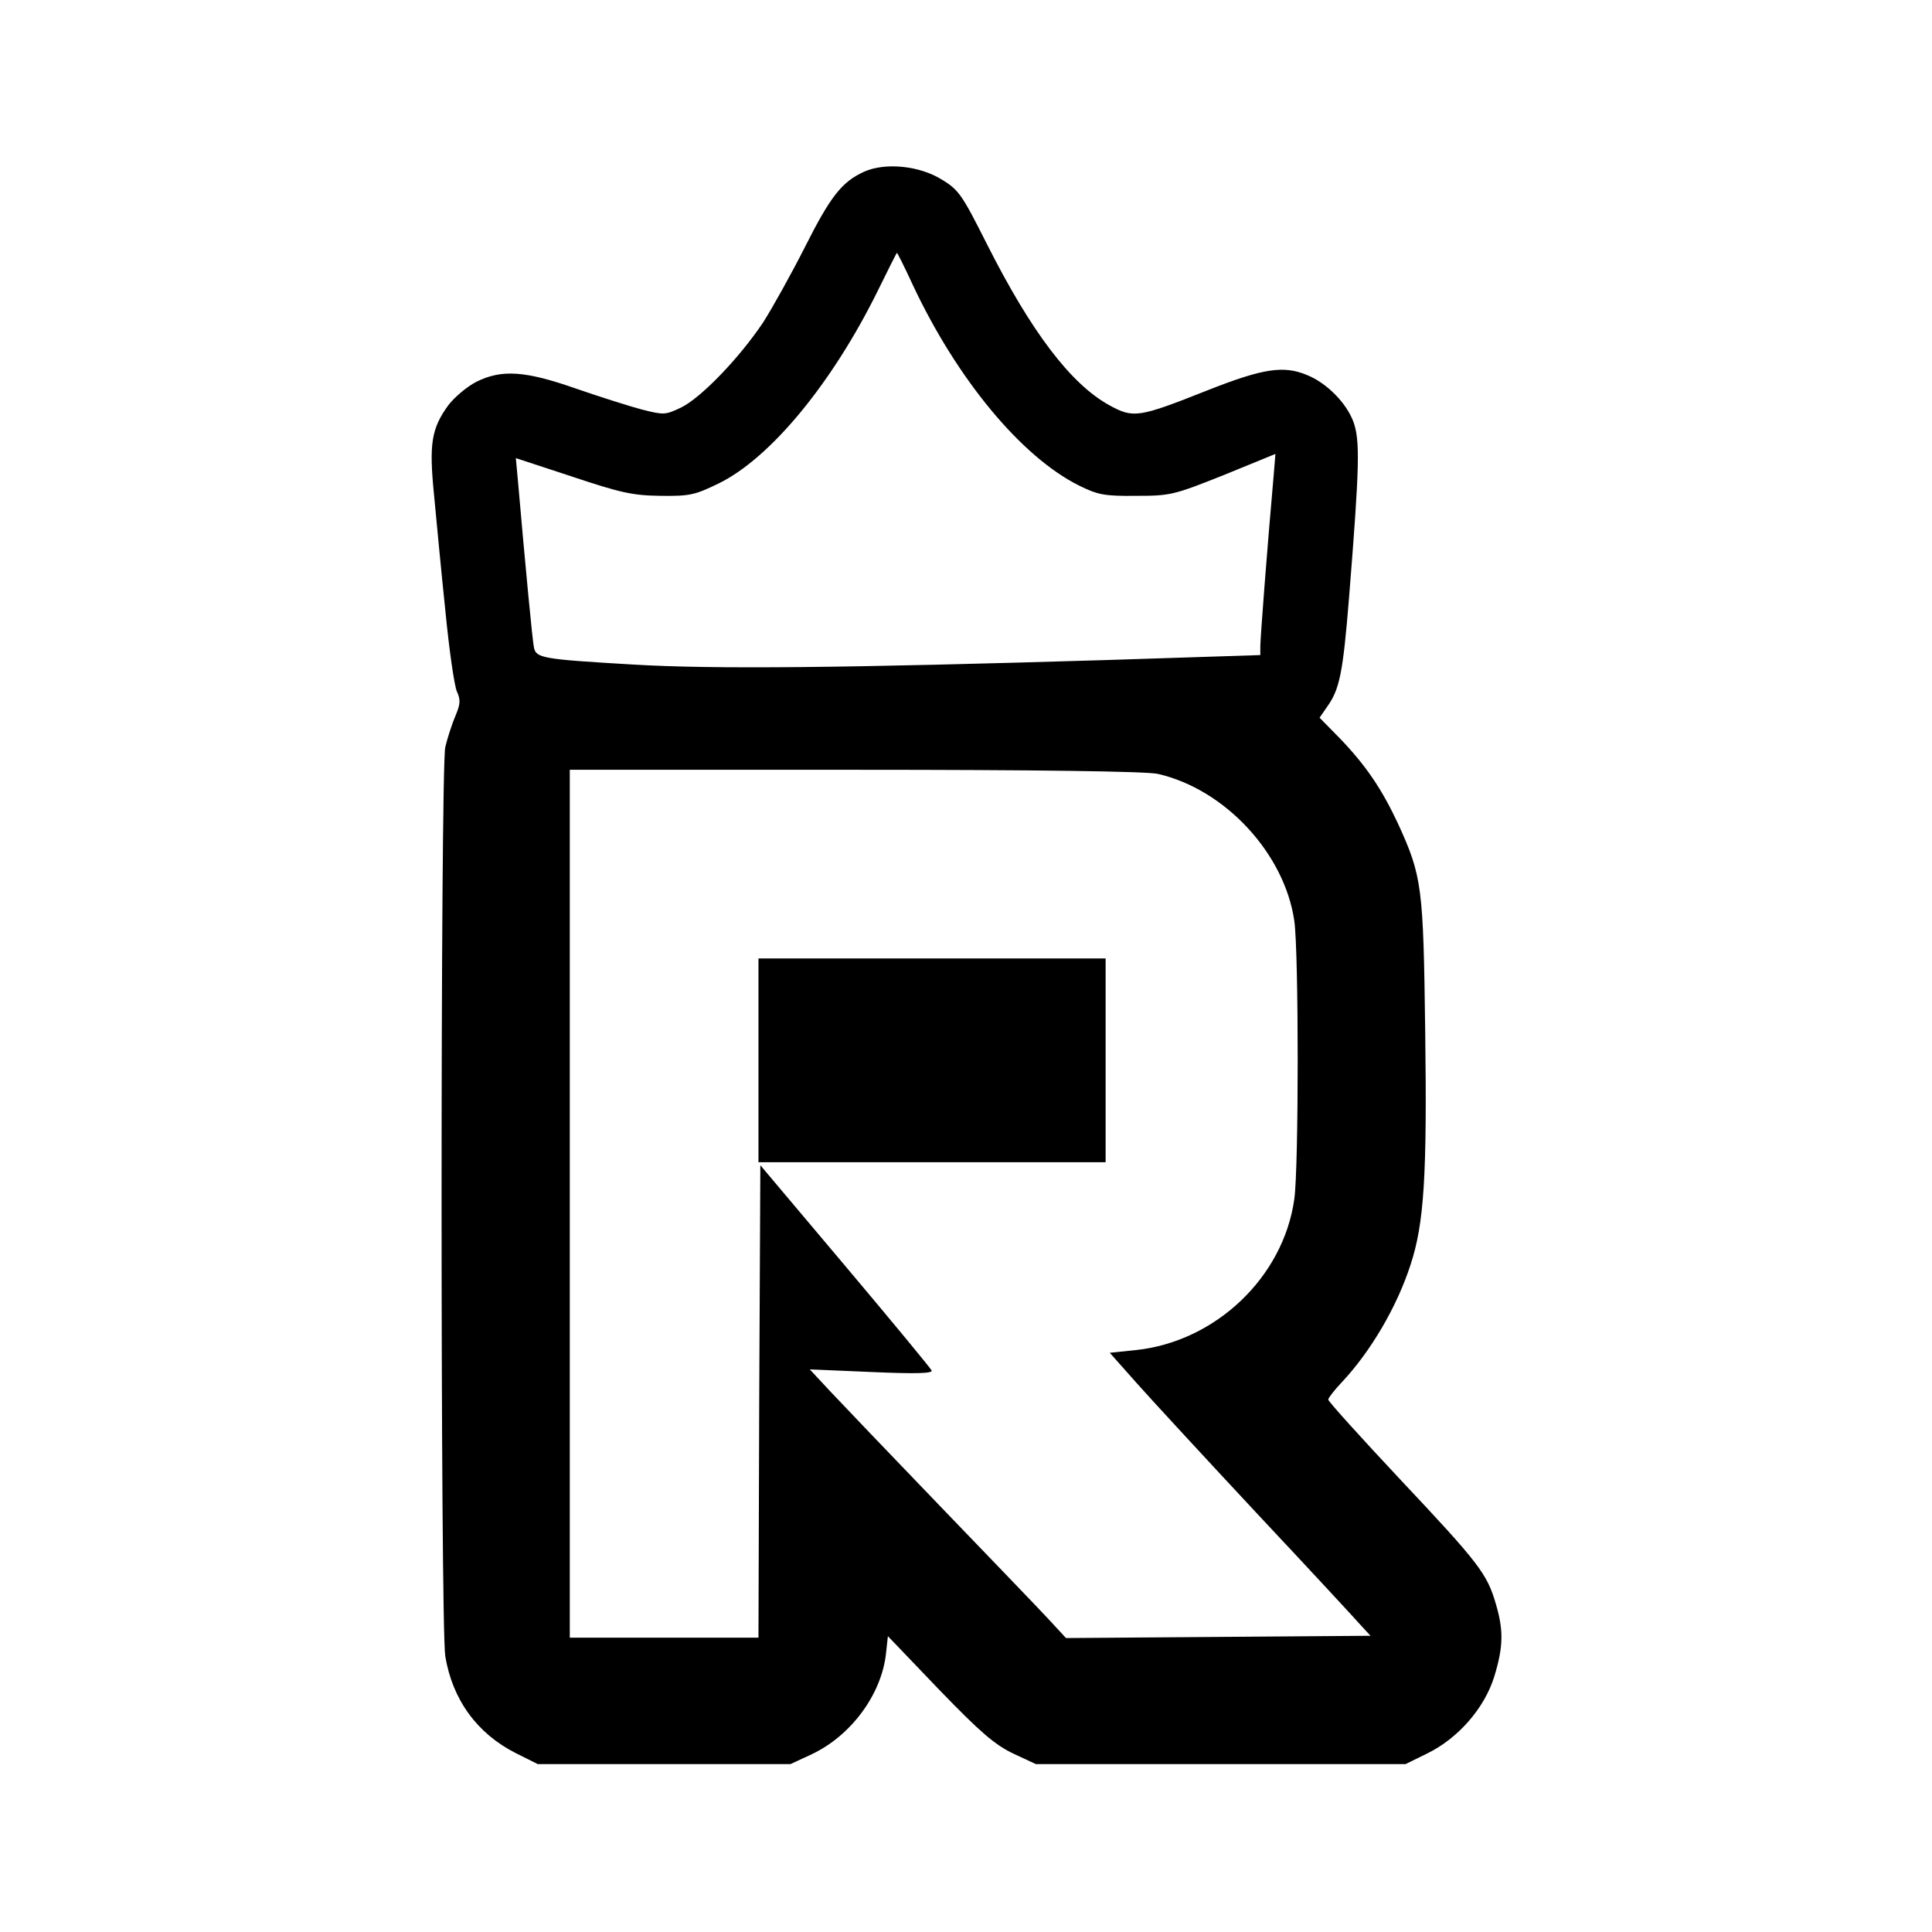 <?xml version="1.0" standalone="no"?>
<!DOCTYPE svg PUBLIC "-//W3C//DTD SVG 20010904//EN"
 "http://www.w3.org/TR/2001/REC-SVG-20010904/DTD/svg10.dtd">
<svg version="1.0" xmlns="http://www.w3.org/2000/svg"
 width="512pt" height="512pt" viewBox="0 0 512 512"
 preserveAspectRatio="xMidYMid meet">
<g transform="translate(0,512) scale(0.1,-0.1)"
fill="#000000" stroke="none">
<path d="M2290 4665 c-59 -27 -89 -65 -157 -200 -36 -71 -86 -161 -111 -200
-63 -94 -164 -199 -217 -225 -42 -20 -46 -20 -105 -5 -34 9 -112 34 -173 55
-134 47 -197 52 -265 18 -25 -13 -58 -41 -74 -62 -45 -62 -51 -103 -38 -235 6
-64 19 -202 30 -307 10 -104 24 -202 31 -217 10 -22 9 -33 -4 -64 -9 -21 -21
-58 -27 -83 -13 -63 -13 -2323 0 -2409 19 -115 84 -205 187 -257 l58 -29 335
0 335 0 56 26 c104 49 185 158 197 267 l5 46 136 -142 c110 -114 148 -146 196
-169 l60 -28 490 0 490 0 57 28 c82 40 152 120 178 204 24 79 25 122 4 193
-23 79 -44 107 -253 329 -105 112 -191 207 -191 212 0 4 16 25 36 46 77 82
146 200 182 311 36 109 44 236 39 614 -5 389 -8 415 -72 555 -43 92 -85 154
-153 225 l-55 56 20 29 c33 46 42 89 58 288 28 349 30 419 11 469 -19 49 -70
101 -122 122 -62 26 -116 18 -263 -40 -184 -73 -197 -75 -261 -40 -102 56
-207 194 -325 428 -65 129 -74 143 -119 170 -59 37 -150 46 -206 21z m128
-298 c118 -252 289 -458 442 -534 49 -24 66 -28 150 -27 92 0 100 2 233 55
l137 56 -5 -61 c-17 -191 -35 -428 -35 -448 l0 -24 -402 -13 c-692 -21 -1048
-25 -1262 -12 -239 14 -255 17 -261 45 -4 18 -23 219 -42 437 l-6 65 149 -49
c129 -43 160 -50 234 -51 78 -1 91 2 155 33 138 68 301 267 421 510 27 55 50
101 51 101 1 0 20 -37 41 -83z m651 -1298 c178 -41 335 -211 361 -389 12 -83
12 -655 0 -738 -29 -207 -209 -378 -421 -400 l-68 -7 71 -80 c39 -44 184 -201
322 -349 138 -147 261 -280 274 -295 l24 -26 -404 -3 -403 -3 -49 53 c-27 29
-156 163 -286 298 -130 135 -260 271 -290 303 l-54 58 164 -7 c114 -5 162 -4
159 4 -2 5 -105 130 -229 277 l-225 267 -3 -626 -2 -626 -250 0 -250 0 0 1150
0 1150 758 0 c473 0 773 -4 801 -11z"/>
<path d="M2010 2310 l0 -270 460 0 460 0 0 270 0 270 -460 0 -460 0 0 -270z"/>
</g>
</svg>
